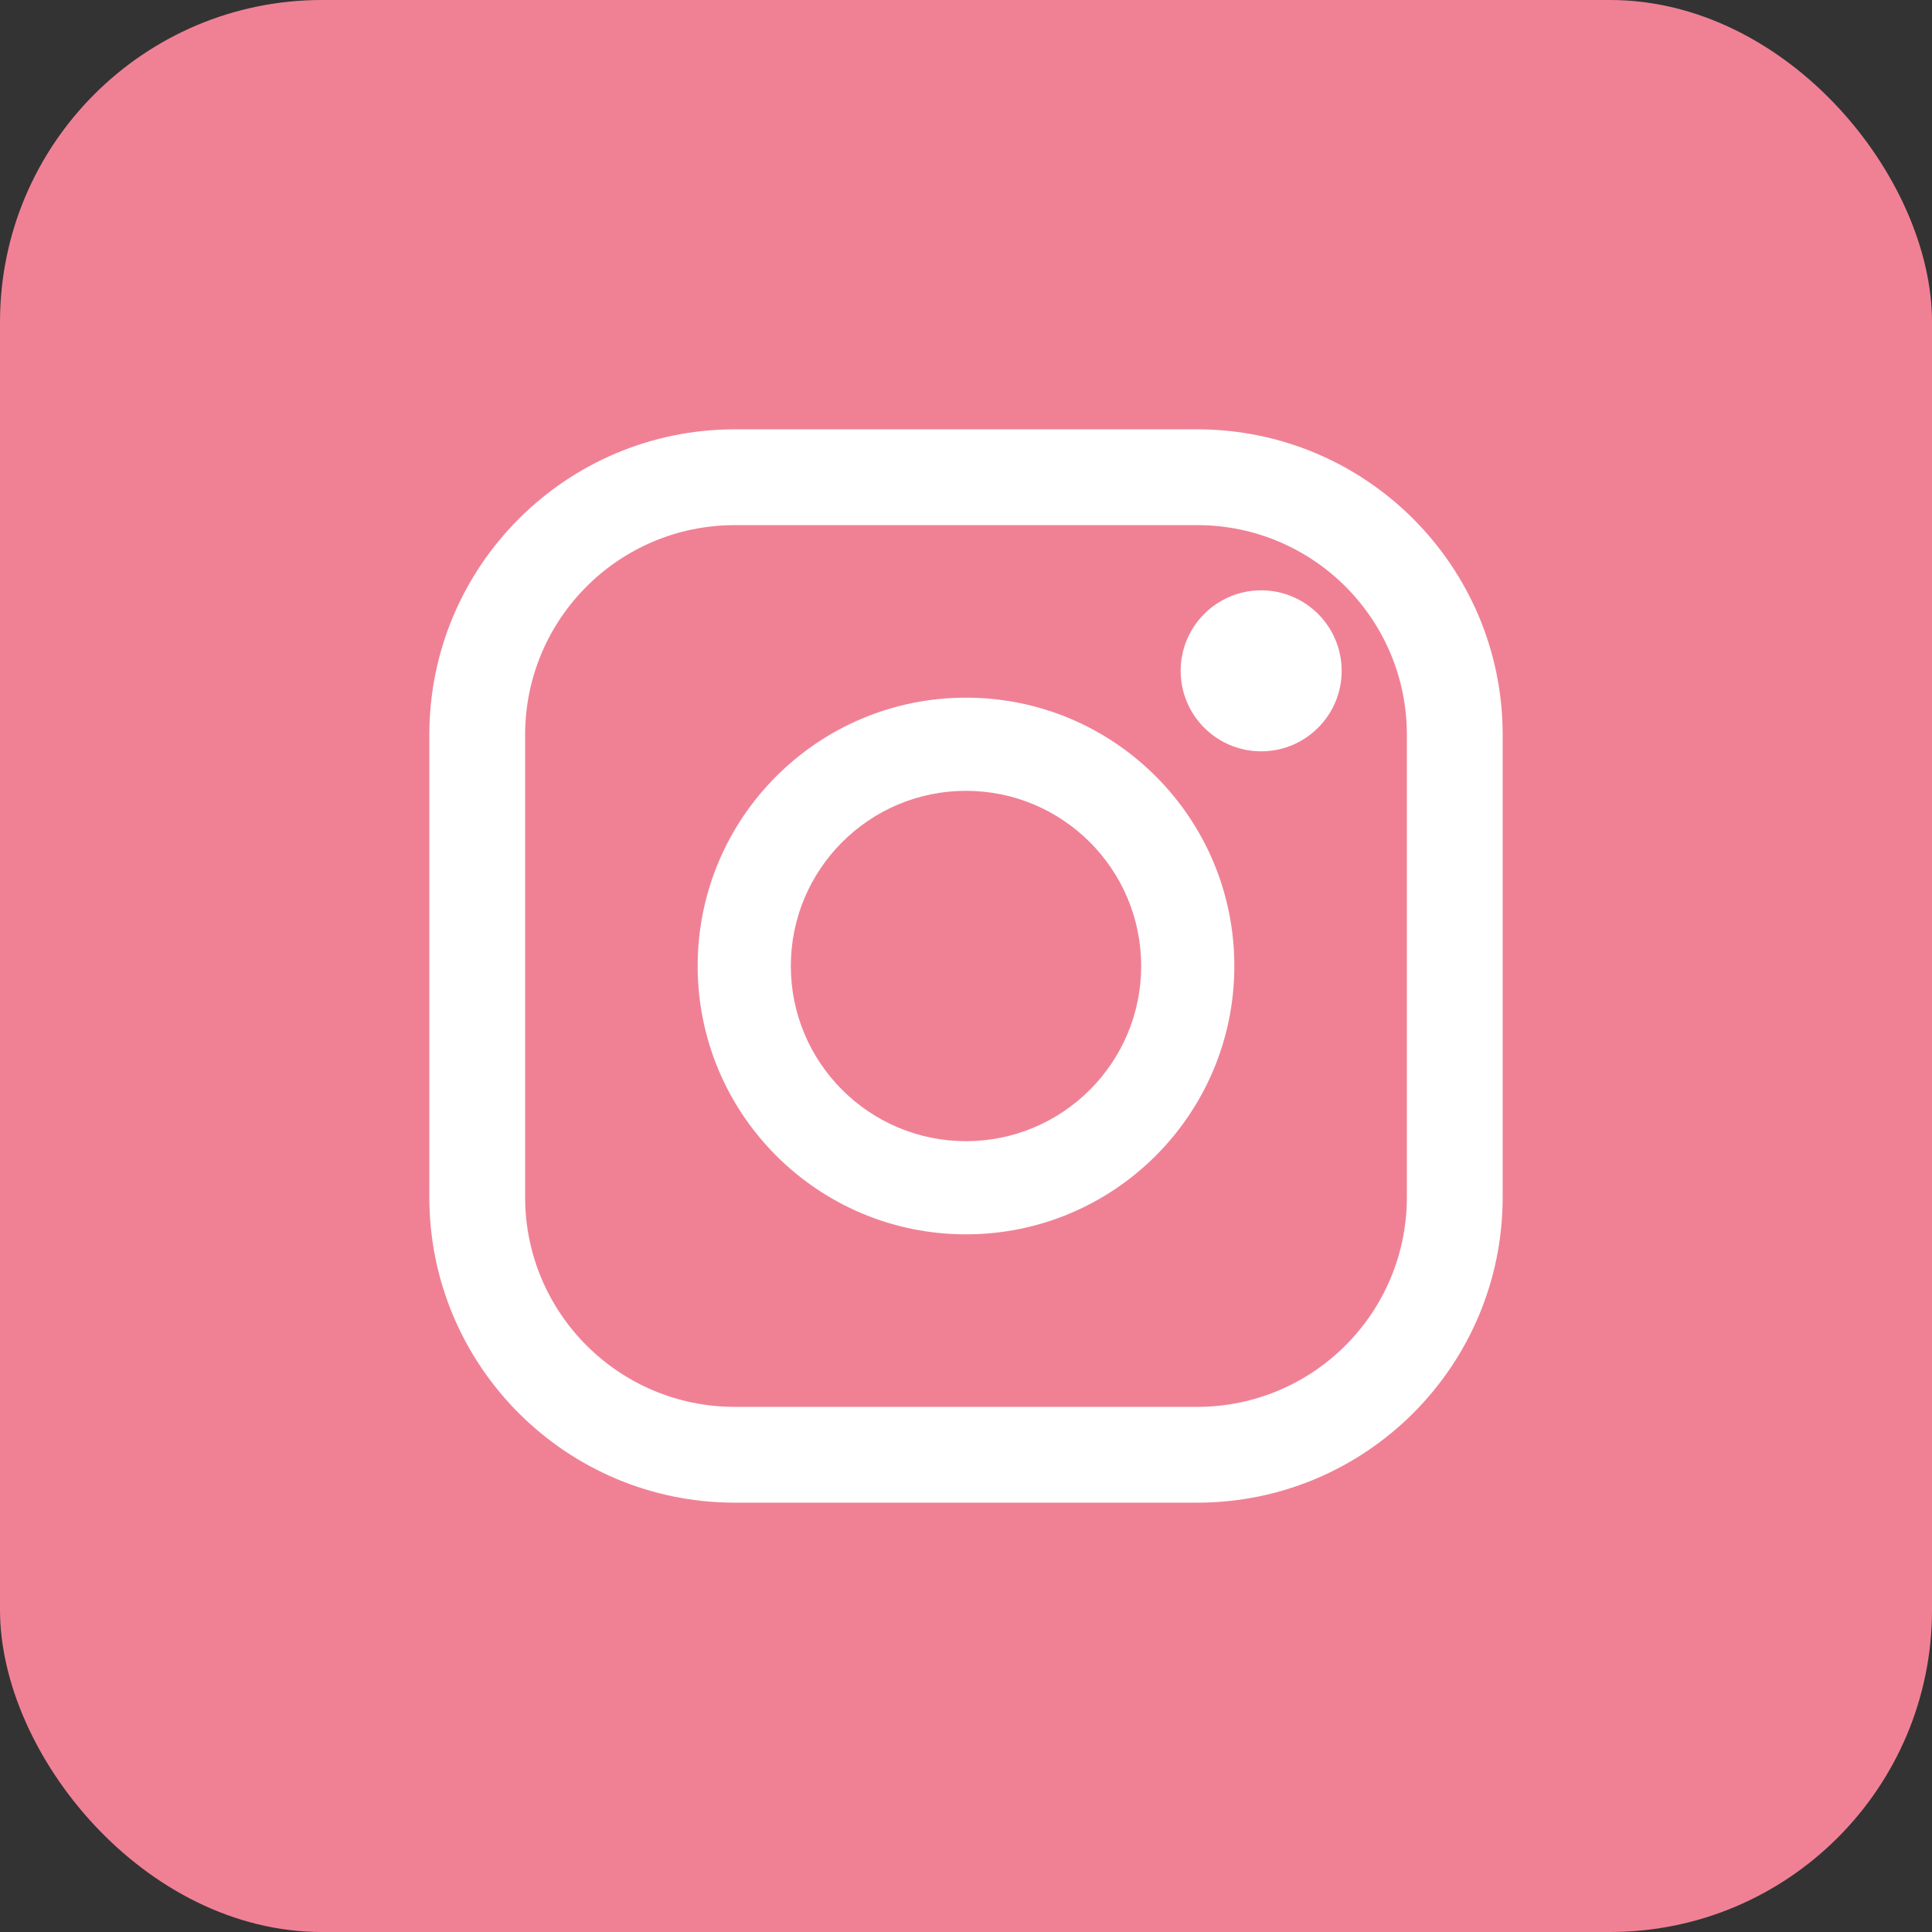 <svg width="36" height="36" viewBox="0 0 36 36" fill="none" xmlns="http://www.w3.org/2000/svg">
<rect x="0" y="0" width="36" height="36" fill="#333333" stroke="none"/>
<rect width="36" height="36" rx="6" fill="#F08195"/>
<path fill-rule="evenodd" clip-rule="evenodd" d="M13.692 9.785C11.534 9.785 9.785 11.534 9.785 13.692V22.308C9.785 24.466 11.534 26.215 13.692 26.215H22.308C24.466 26.215 26.215 24.466 26.215 22.308V13.692C26.215 11.534 24.466 9.785 22.308 9.785H13.692ZM8 13.692C8 10.549 10.549 8 13.692 8H22.308C25.451 8 28 10.549 28 13.692V22.308C28 25.451 25.451 28 22.308 28H13.692C10.549 28 8 25.451 8 22.308V13.692Z" fill="white"/>
<path fill-rule="evenodd" clip-rule="evenodd" d="M18 14.736C16.198 14.736 14.736 16.198 14.736 18C14.736 19.802 16.198 21.264 18 21.264C19.802 21.264 21.264 19.802 21.264 18C21.264 16.198 19.802 14.736 18 14.736ZM13 18C13 15.239 15.239 13 18 13C20.761 13 23 15.239 23 18C23 20.761 20.761 23 18 23C15.239 23 13 20.761 13 18Z" fill="white"/>
<path d="M23.5 14C24.328 14 25 13.328 25 12.5C25 11.672 24.328 11 23.5 11C22.672 11 22 11.672 22 12.5C22 13.328 22.672 14 23.5 14Z" fill="white"/>
</svg>
